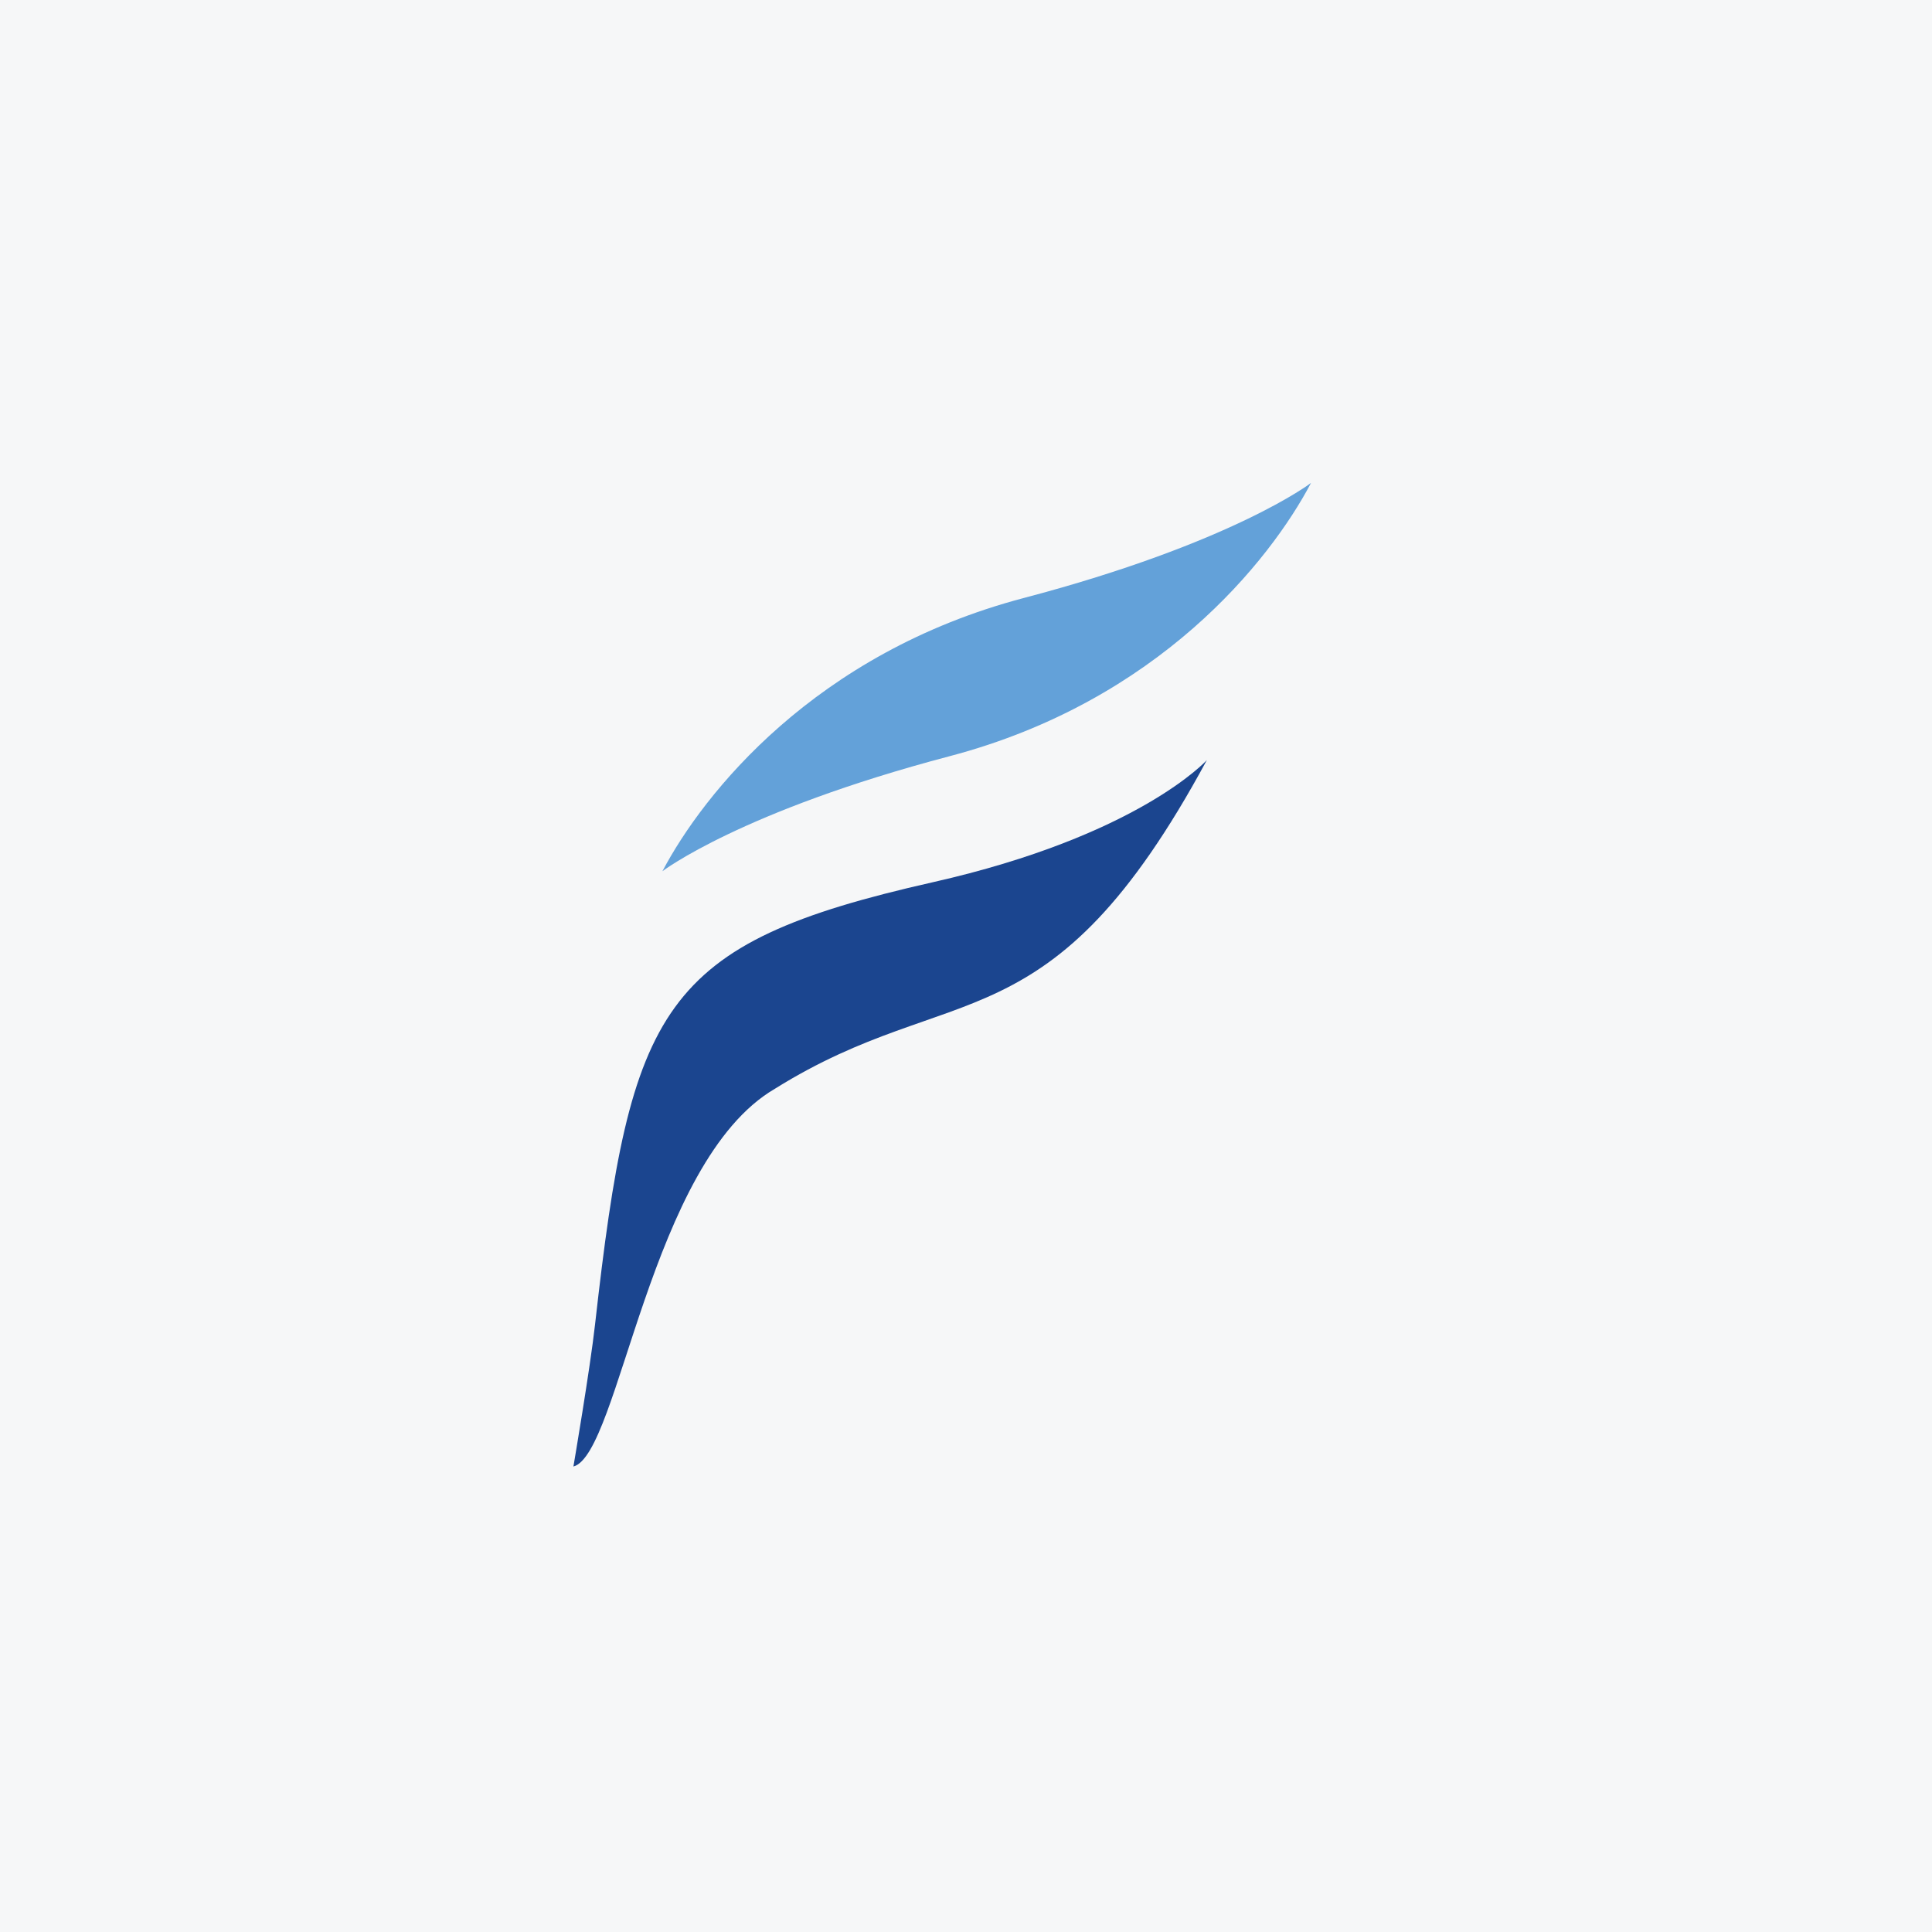 <svg width="40" height="40" viewBox="0 0 40 40" fill="none" xmlns="http://www.w3.org/2000/svg">
<rect width="40" height="40" fill="#F6F7F8"/>
<path d="M12.32 27.42C12.219 28.328 11.872 30.363 11.872 30.363C12.828 30.105 13.45 24.054 16.043 22.542C19.759 20.22 21.725 21.772 24.987 15.736C24.987 15.736 23.579 17.302 19.307 18.267C13.666 19.54 13.061 20.835 12.32 27.42Z" fill="#1B458F"/>
<path fill-rule="evenodd" clip-rule="evenodd" d="M13.716 18.037C13.716 18.037 15.337 16.796 19.662 15.656C23.985 14.517 26.294 11.609 27.141 10.003V10C27.141 10 25.519 11.242 21.196 12.381C16.872 13.521 14.563 16.428 13.716 18.035V18.037Z" fill="#63A1D9"/>
</svg>
